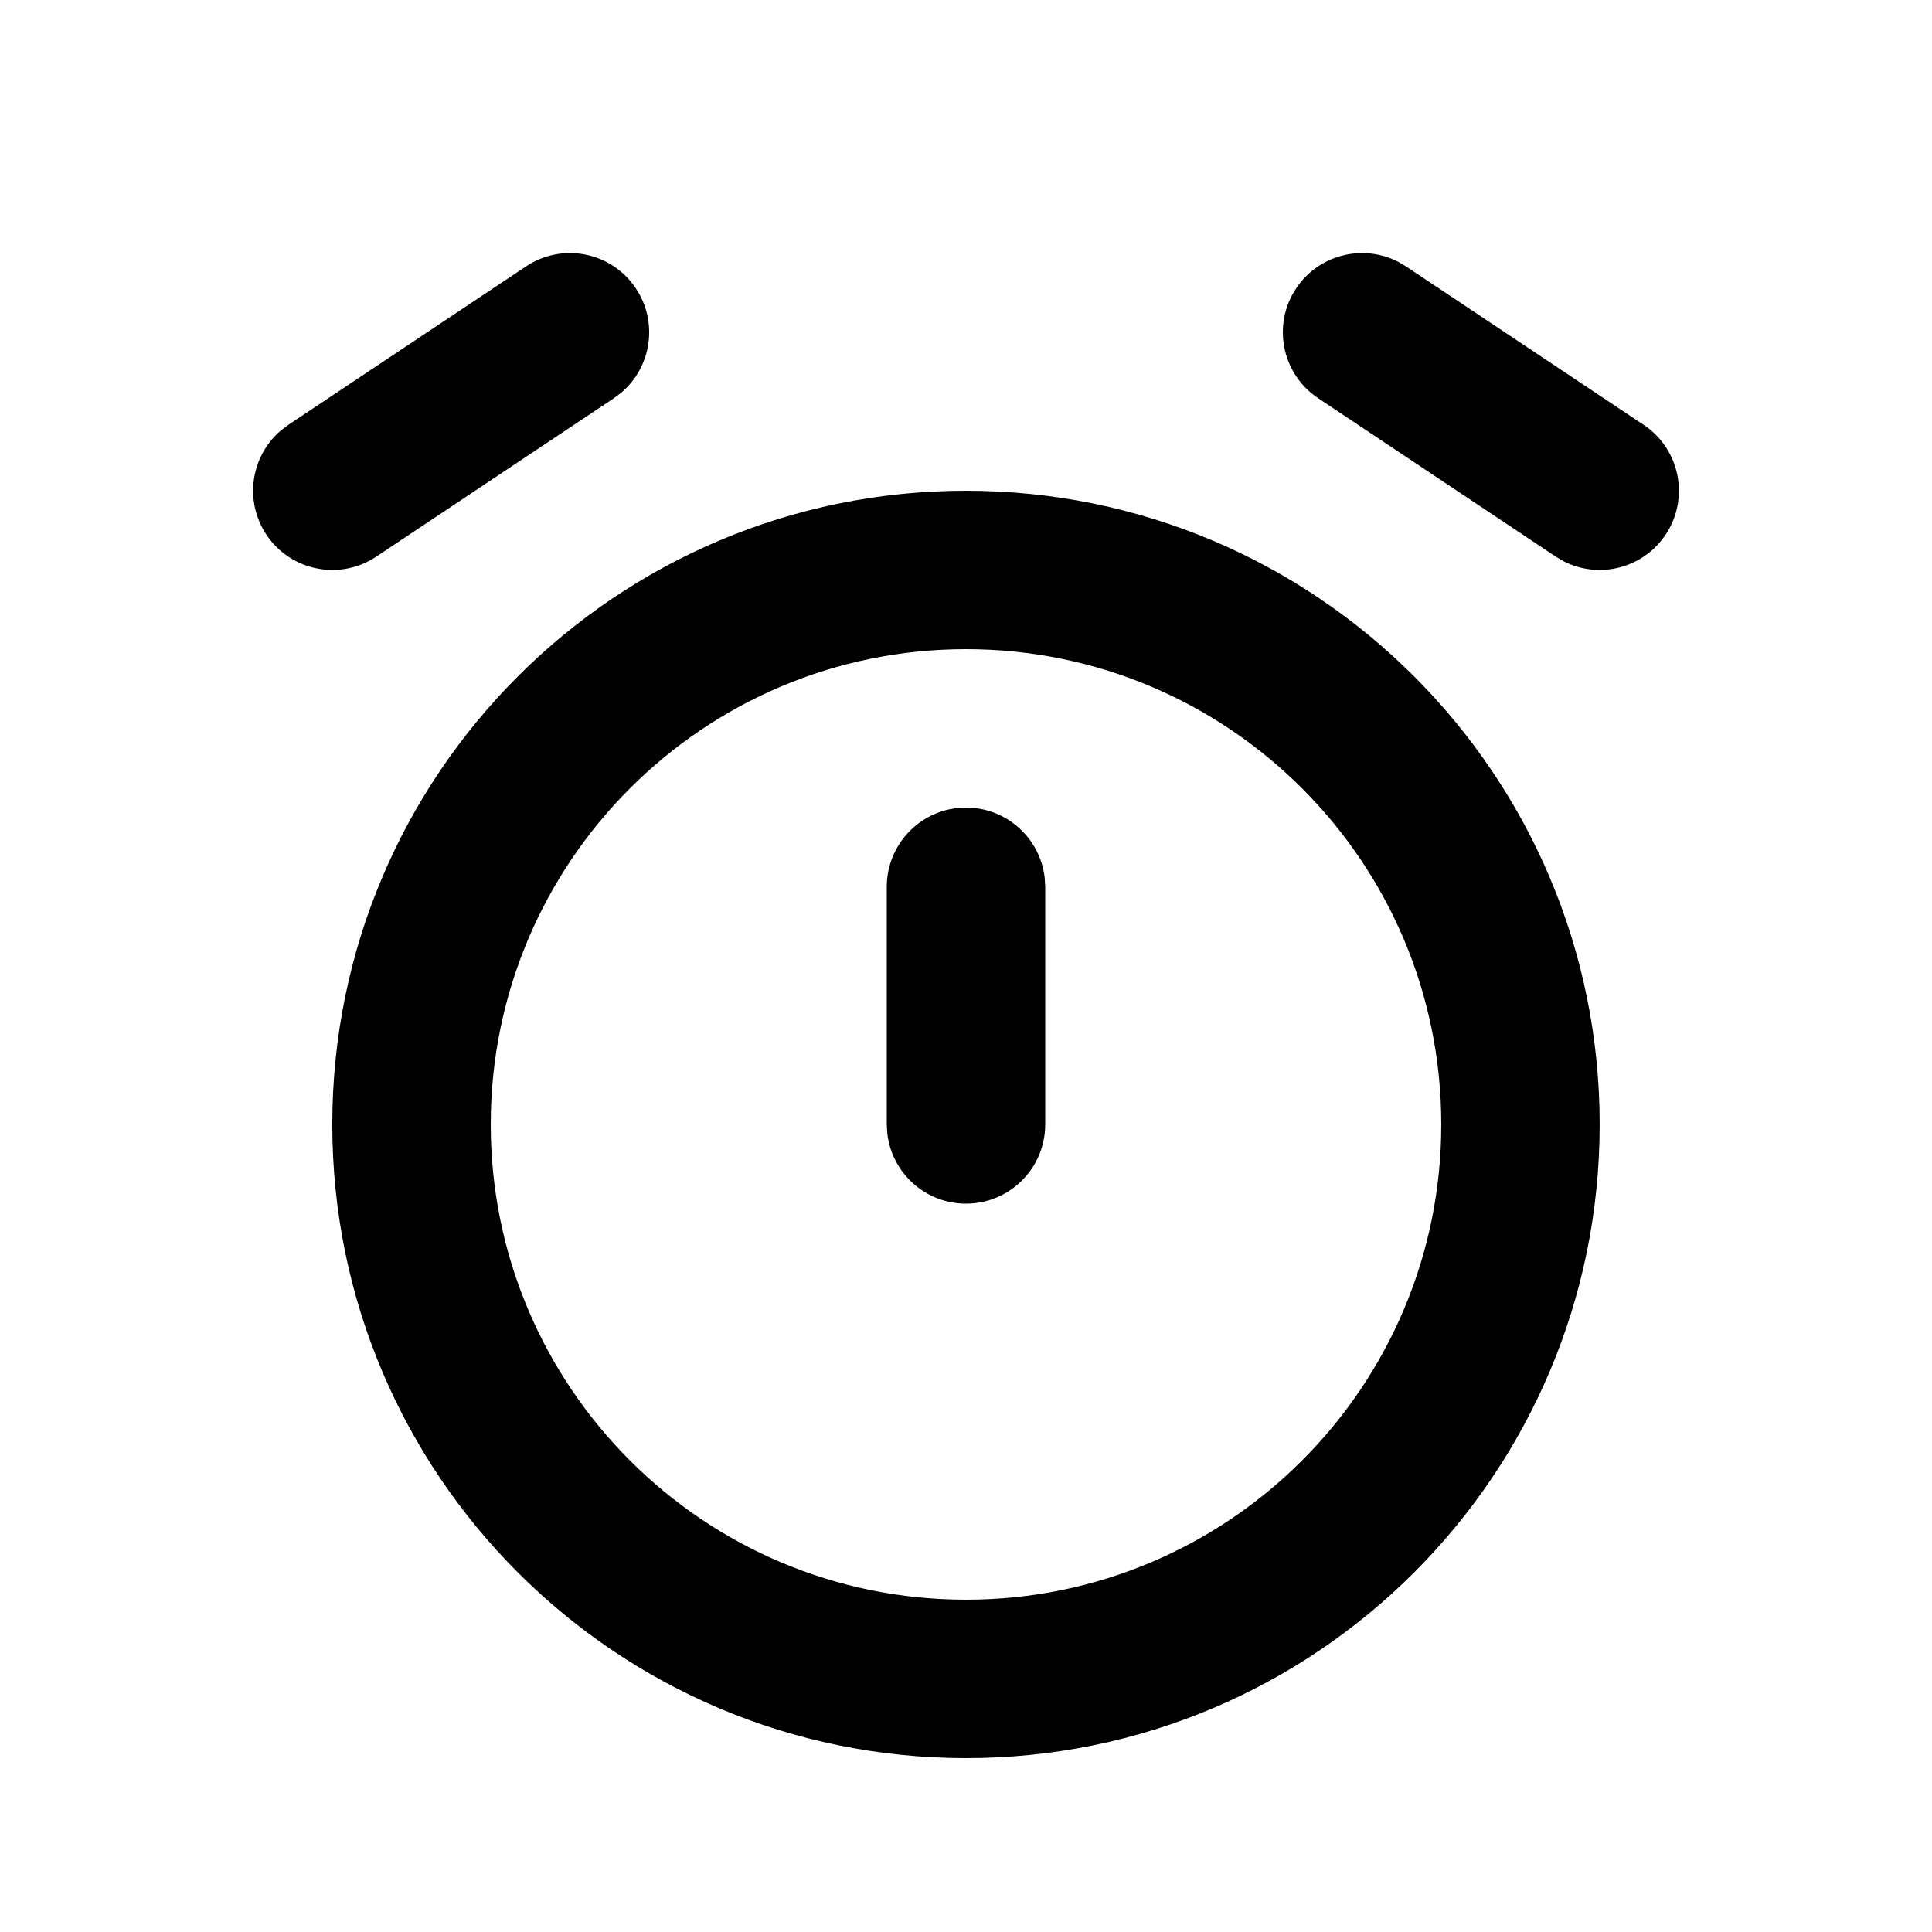 <?xml version="1.0" encoding="UTF-8"?>
<!-- Uploaded to: ICON Repo, www.svgrepo.com, Generator: ICON Repo Mixer Tools -->
<svg fill="#000000" width="800px" height="800px" version="1.1" viewBox="144 144 512 512" xmlns="http://www.w3.org/2000/svg">
 <path d="m400 274.05c92.746 0 167.93 75.188 167.93 167.94 0 92.746-75.188 167.93-167.93 167.93-92.75 0-167.94-75.188-167.94-167.93 0-92.75 75.188-167.94 167.94-167.94zm0 41.984c-69.562 0-125.95 56.391-125.95 125.95 0 69.559 56.391 125.95 125.95 125.95 69.559 0 125.95-56.391 125.95-125.95 0-69.562-56.391-125.95-125.95-125.95zm0 41.984c10.766 0 19.637 8.102 20.848 18.543l0.145 2.449v62.977c0 11.594-9.398 20.992-20.992 20.992-10.766 0-19.641-8.105-20.852-18.547l-0.141-2.445v-62.977c0-11.594 9.398-20.992 20.992-20.992zm114.49-144.66 2.113 1.238 62.977 41.984c9.648 6.434 12.254 19.465 5.824 29.113-5.973 8.957-17.637 11.844-26.996 7.062l-2.117-1.242-62.973-41.984c-9.648-6.43-12.254-19.465-5.824-29.109 5.973-8.957 17.637-11.844 26.996-7.062zm-201.98 7.062c5.973 8.957 4.152 20.836-3.863 27.637l-1.957 1.473-62.977 41.984c-9.648 6.434-22.68 3.824-29.113-5.82-5.969-8.957-4.148-20.836 3.867-27.637l1.957-1.477 62.977-41.984c9.645-6.43 22.68-3.824 29.109 5.824z"/>
</svg>
